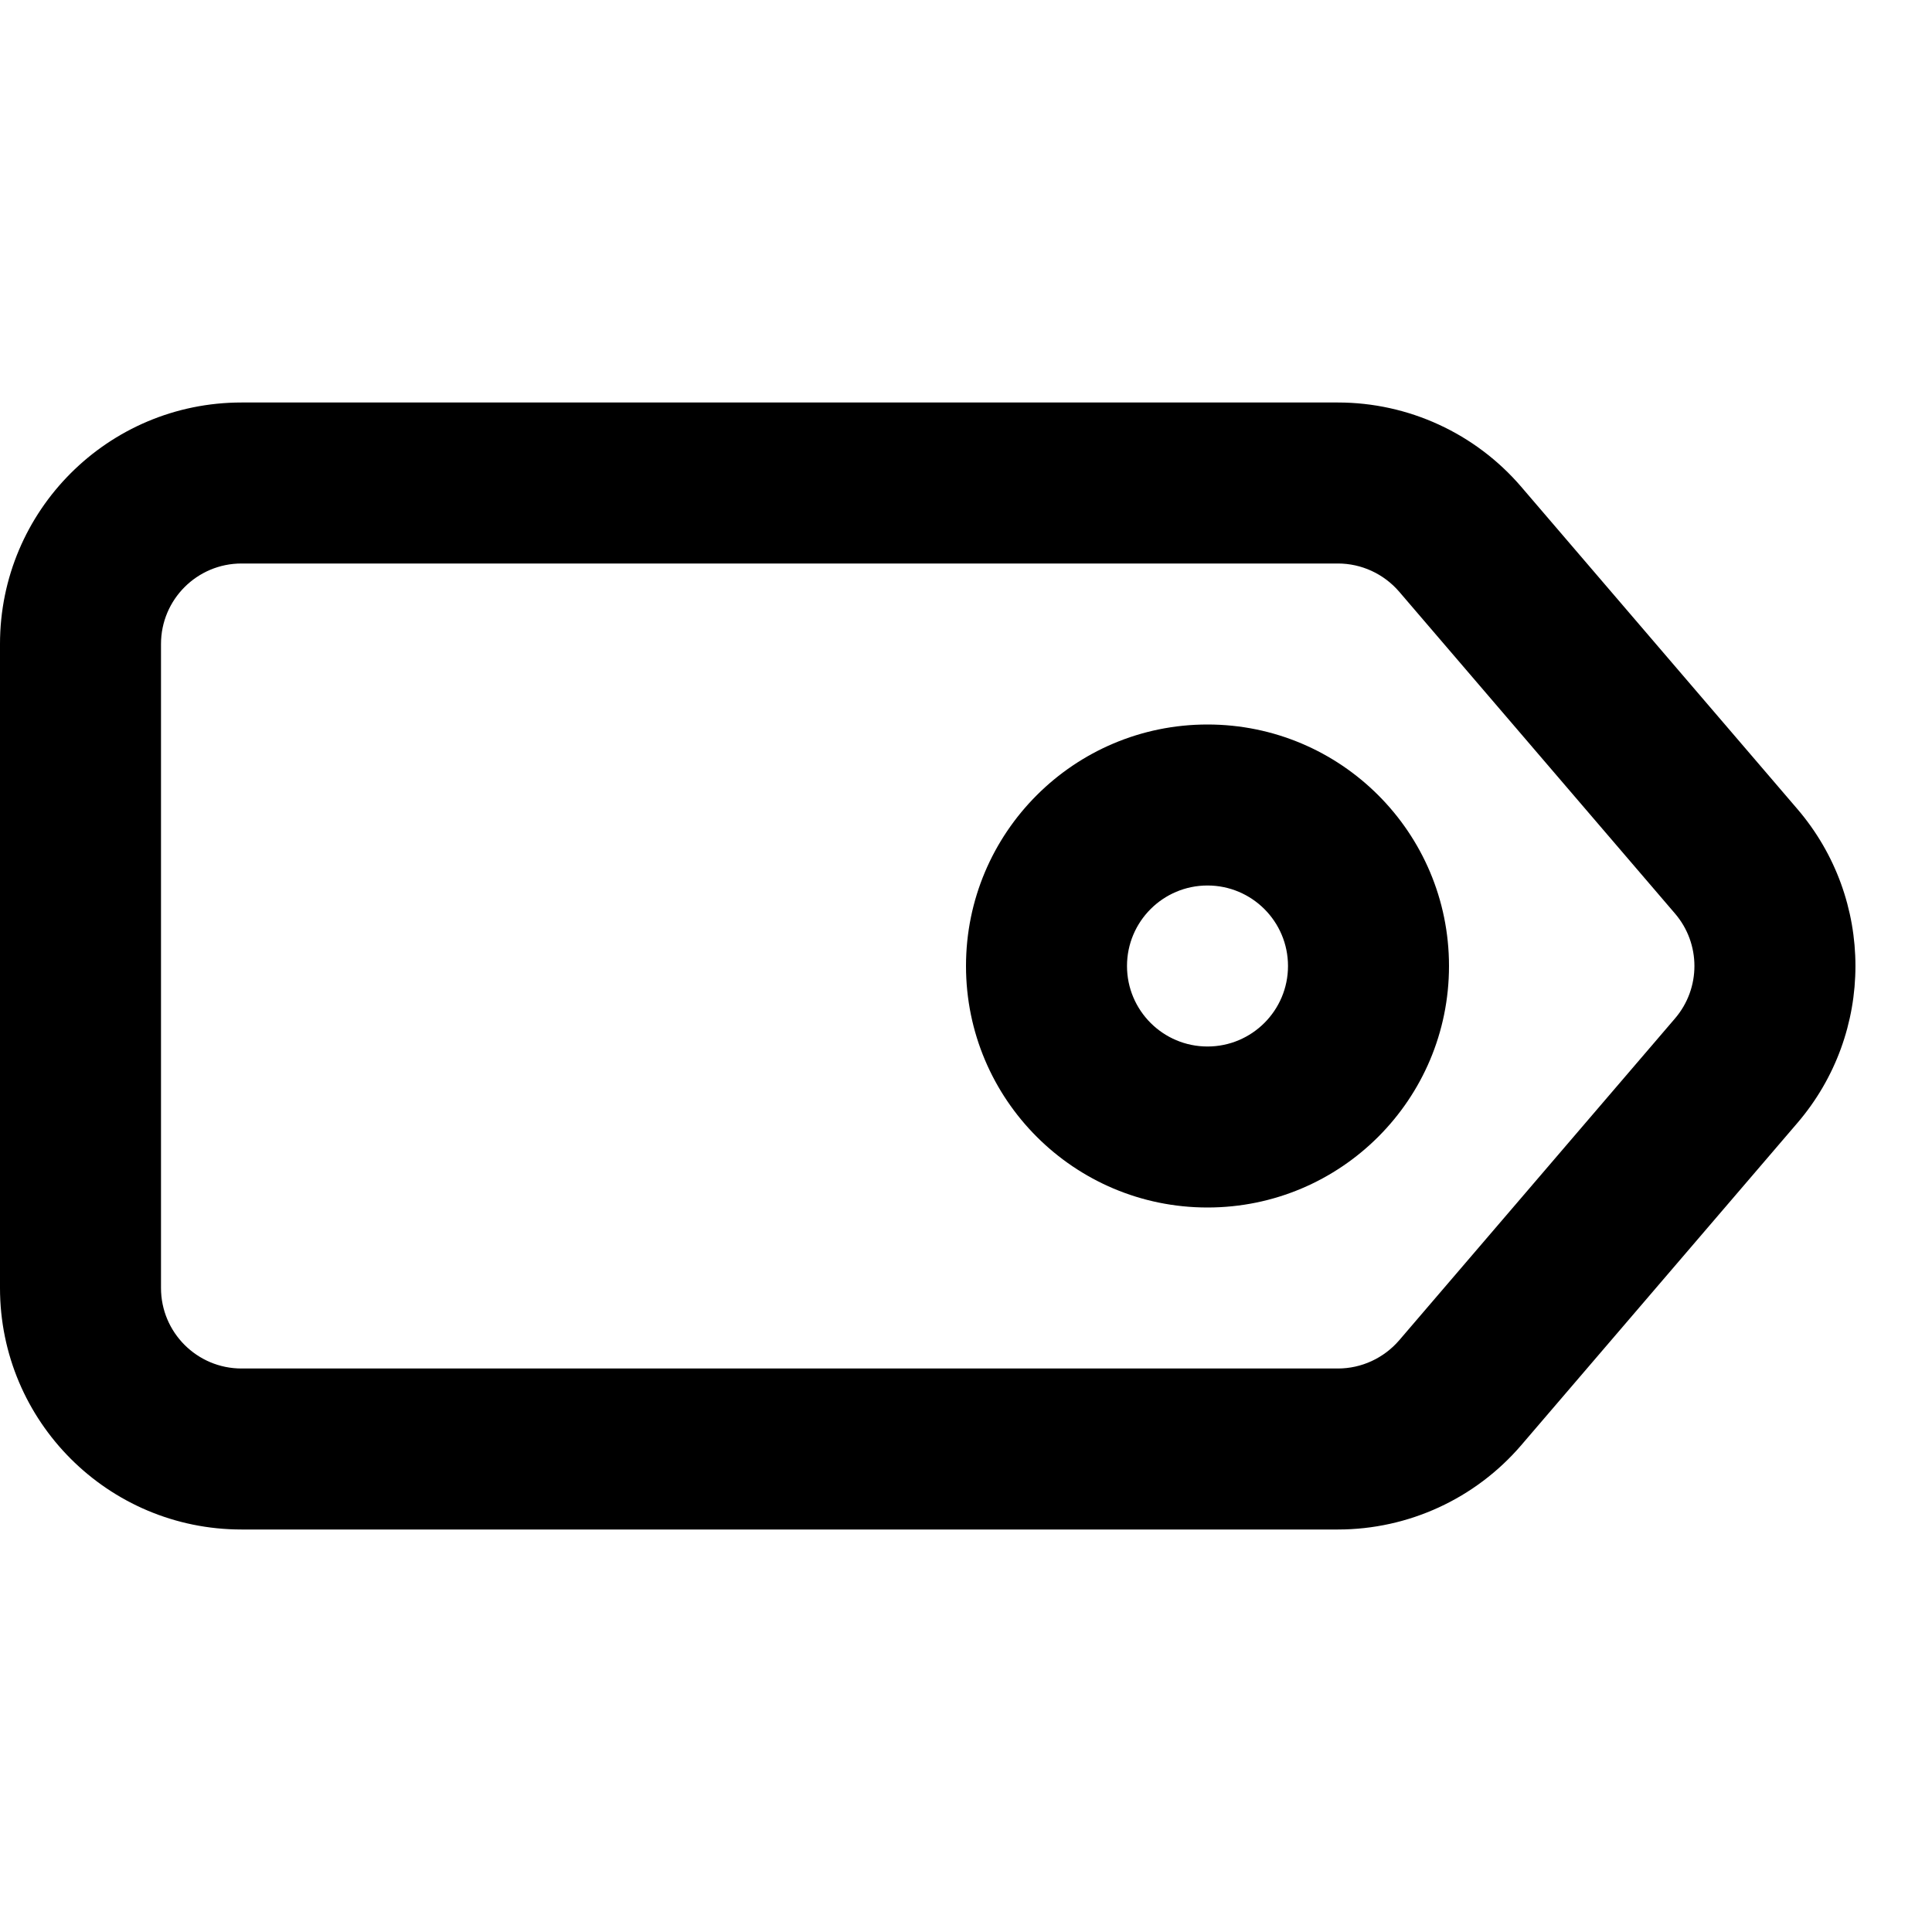 <?xml version="1.0" encoding="utf-8"?><!-- Uploaded to: SVG Repo, www.svgrepo.com, Generator: SVG Repo Mixer Tools -->
<svg 
  width="24"
  height="24"
  viewBox="0 0 24 24"
  fill="none"
  xmlns="http://www.w3.org/2000/svg"
>
  <path
    fill-rule="evenodd"
    clip-rule="evenodd"
    d="M2 8V16C2 16.552 2.448 17 3 17H16.62C16.912 17 17.189 16.872 17.38 16.651L20.808 12.651C21.129 12.276 21.129 11.724 20.808 11.349L17.38 7.349C17.189 7.128 16.912 7 16.62 7H3C2.448 7 2 7.448 2 8ZM0 8V16C0 17.657 1.343 19 3 19H16.62C17.496 19 18.328 18.617 18.898 17.952L22.326 13.952C23.29 12.829 23.29 11.171 22.326 10.048L18.898 6.048C18.328 5.383 17.496 5 16.62 5H3C1.343 5 0 6.343 0 8Z"
    fill="#000000"
  />
  <path
    fill-rule="evenodd"
    clip-rule="evenodd"
    d="M15 13C15.552 13 16 12.552 16 12C16 11.448 15.552 11 15 11C14.448 11 14 11.448 14 12C14 12.552 14.448 13 15 13ZM15 15C16.657 15 18 13.657 18 12C18 10.343 16.657 9 15 9C13.343 9 12 10.343 12 12C12 13.657 13.343 15 15 15Z"
    fill="#000000"
  />
</svg>